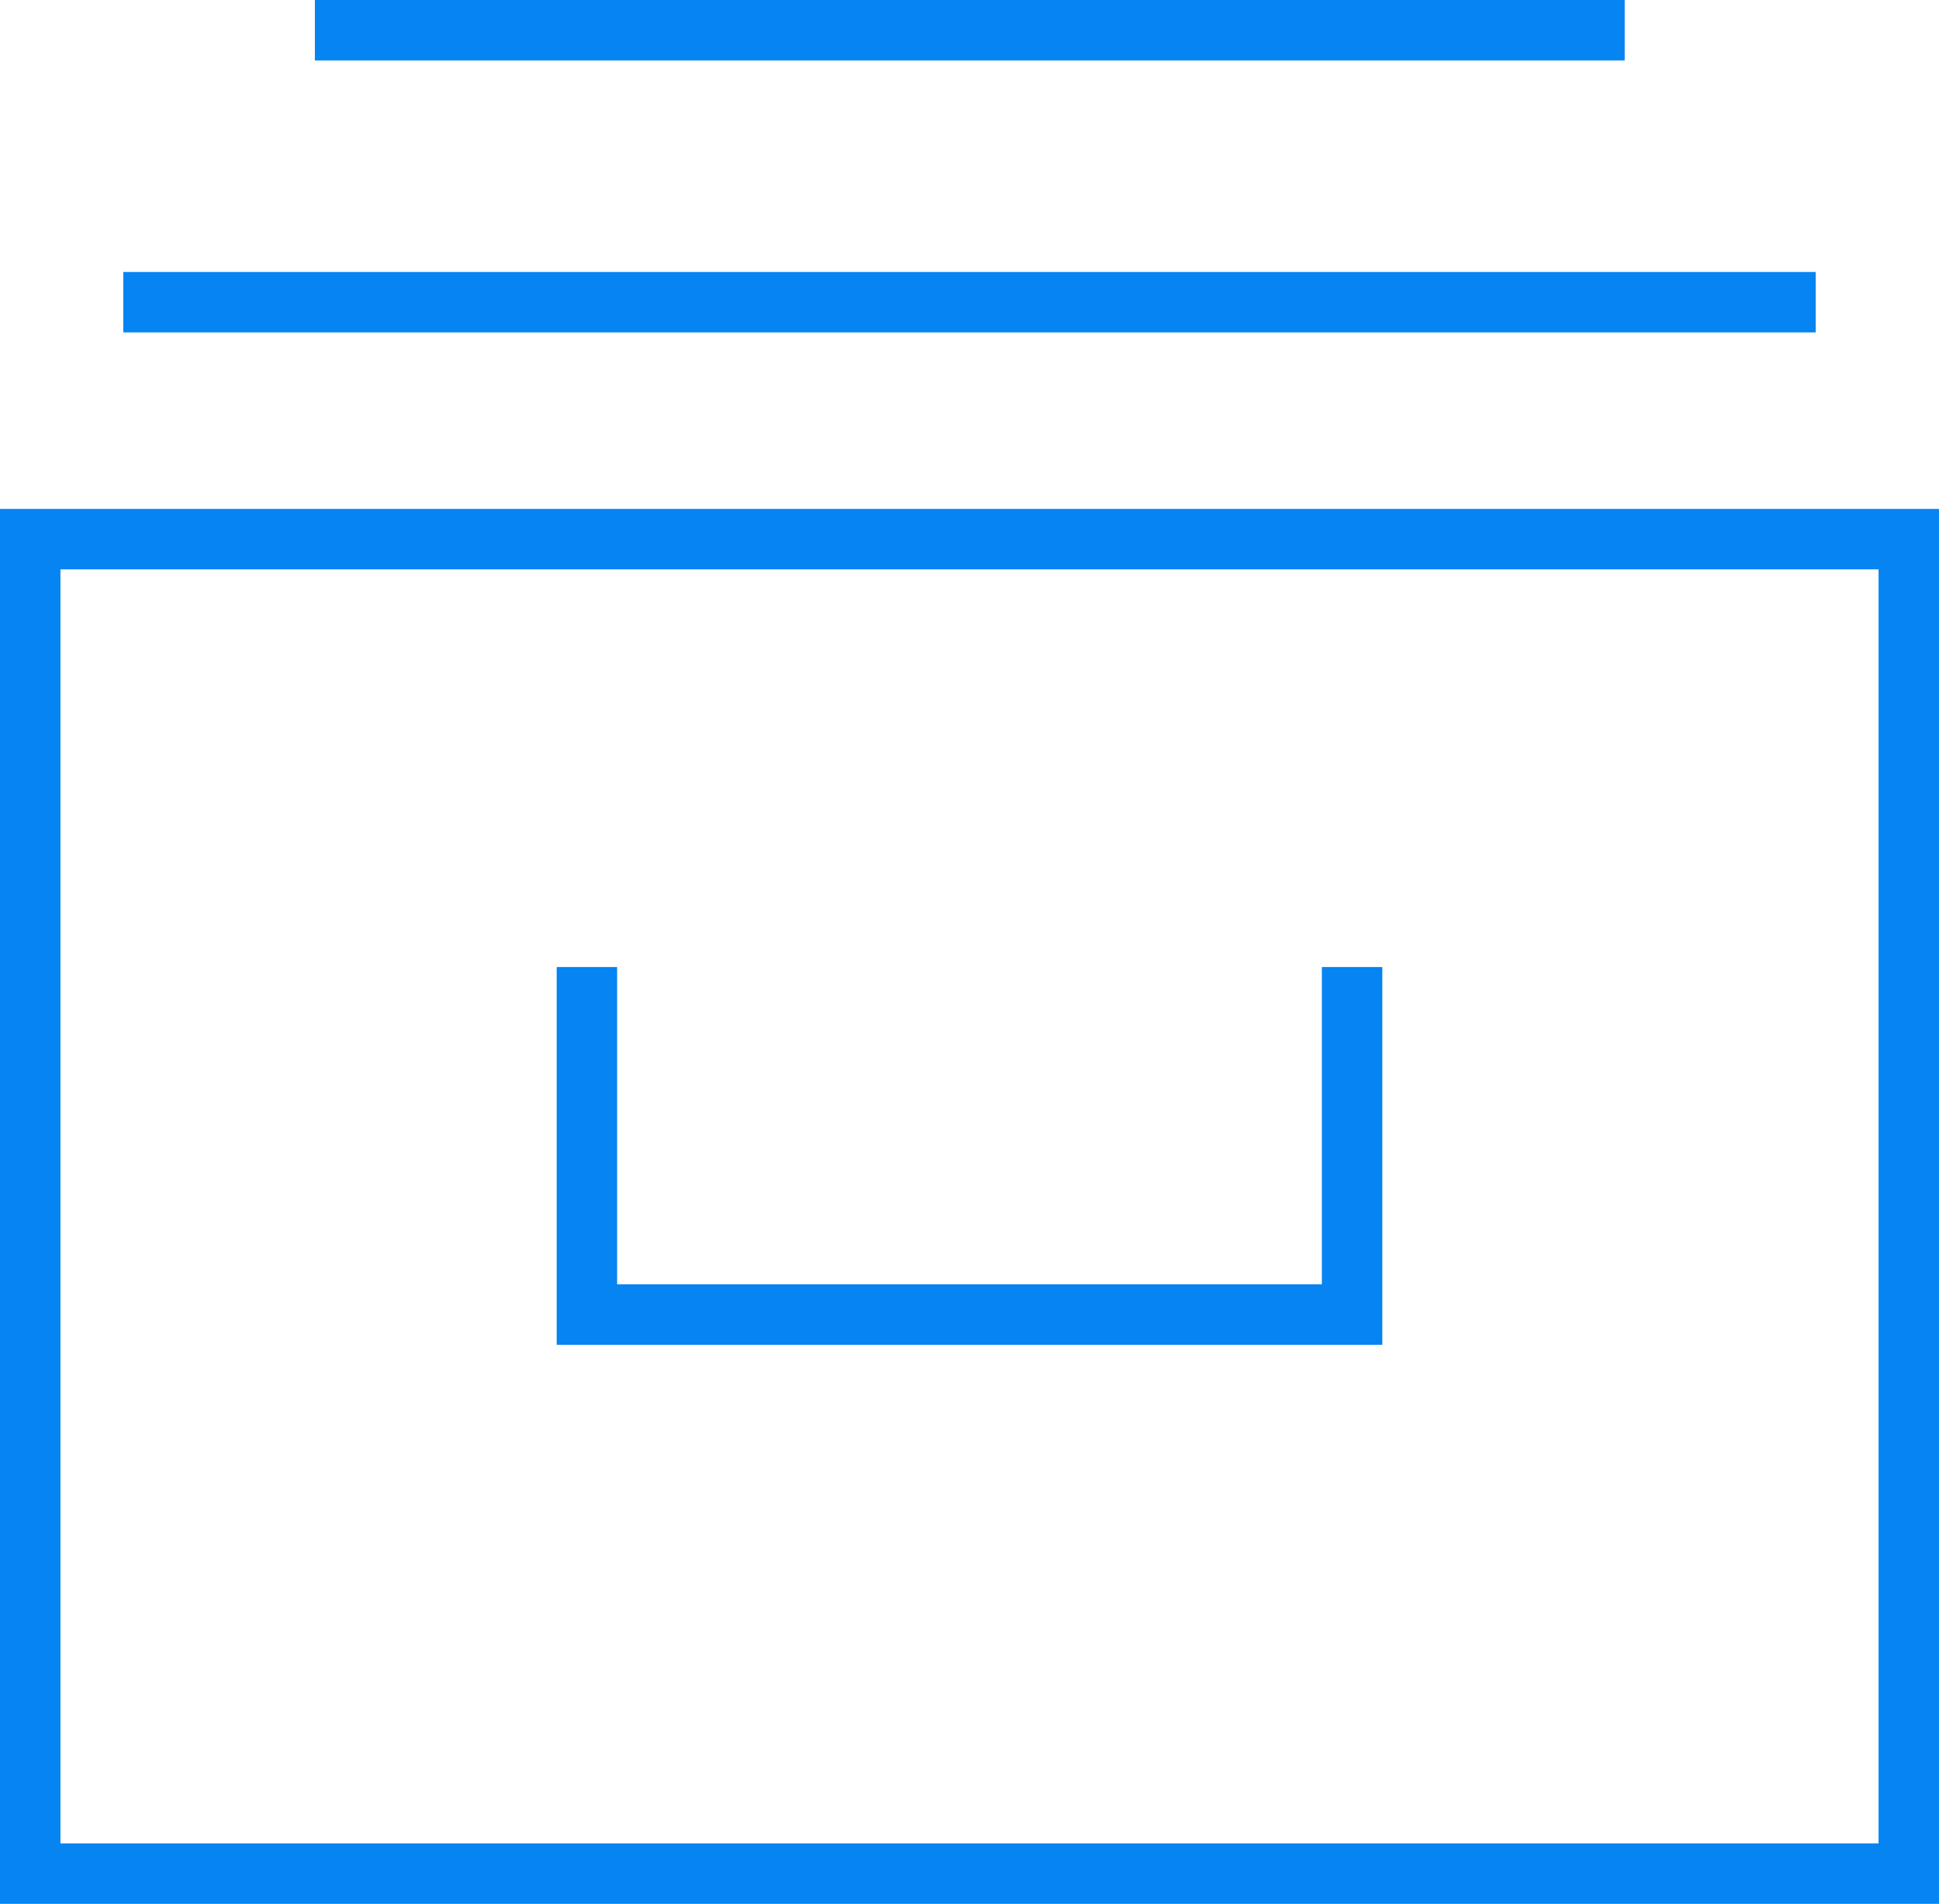 <?xml version="1.0" encoding="utf-8"?>
<!-- Generator: Adobe Illustrator 24.0.2, SVG Export Plug-In . SVG Version: 6.00 Build 0)  -->
<svg version="1.1" xmlns="http://www.w3.org/2000/svg" xmlns:xlink="http://www.w3.org/1999/xlink" x="0px" y="0px"
	 viewBox="0 0 32.08 31.5" style="enable-background:new 0 0 32.08 31.5;" xml:space="preserve">
<style type="text/css">
	.st0{fill:#F5F9FF;}
	.st1{fill:#CFFFE6;}
	.st2{fill:#F4F4F4;}
	.st3{fill:none;stroke:#3985FF;stroke-width:0.75;stroke-miterlimit:10;}
	.st4{fill:none;stroke:#494949;stroke-width:0.5;stroke-miterlimit:10;}
	.st5{fill:#E3ECFF;}
	.st6{fill:#82FFBE;}
	.st7{fill:#FF7523;}
	.st8{fill:none;stroke:#575756;stroke-width:0.25;stroke-miterlimit:10;}
	.st9{fill:none;stroke:#9D9D9C;stroke-width:0.25;stroke-miterlimit:10;}
	.st10{fill:#FFFFFF;}
	.st11{fill:#008044;}
	.st12{fill:#FFFFFF;stroke:#4A4A49;stroke-width:0.25;stroke-miterlimit:10;}
	.st13{fill:none;stroke:#4A4A49;stroke-width:0.25;stroke-miterlimit:10;}
	.st14{fill:#FFFFFF;stroke:#9D9D9C;stroke-width:0.25;stroke-miterlimit:10;}
	.st15{fill:#0444BF;}
	.st16{fill:#AFCA13;}
	.st17{fill:none;stroke:#494949;stroke-width:0.5;stroke-linecap:round;stroke-linejoin:round;stroke-miterlimit:10;}
	.st18{clip-path:url(#SVGID_2_);fill:#026847;}
	.st19{clip-path:url(#SVGID_2_);fill:#FFFFFF;}
	.st20{clip-path:url(#SVGID_2_);fill:#E52421;}
	.st21{clip-path:url(#SVGID_5_);fill:#006847;}
	.st22{clip-path:url(#SVGID_5_);fill:#ECE13C;}
	.st23{clip-path:url(#SVGID_5_);fill:#CF2011;}
	.st24{clip-path:url(#SVGID_7_);fill:#F8CD16;}
	.st25{clip-path:url(#SVGID_7_);fill:#00388F;}
	.st26{clip-path:url(#SVGID_7_);fill:#CA1126;}
	.st27{clip-path:url(#SVGID_9_);fill:#E52421;}
	.st28{clip-path:url(#SVGID_9_);fill:#FFFFFF;}
	.st29{fill:#0454CA;}
	.st30{fill:#FF8800;}
	.st31{clip-path:url(#SVGID_11_);}
	.st32{fill:#E52421;}
	.st33{fill:none;stroke:#A69674;stroke-width:0.75;stroke-miterlimit:10;}
	.st34{clip-path:url(#SVGID_13_);fill:#026847;}
	.st35{clip-path:url(#SVGID_13_);fill:#FFFFFF;}
	.st36{clip-path:url(#SVGID_13_);fill:#E52421;}
	.st37{clip-path:url(#SVGID_15_);fill:#006847;}
	.st38{clip-path:url(#SVGID_15_);fill:#ECE13C;}
	.st39{clip-path:url(#SVGID_15_);fill:#CF2011;}
	.st40{clip-path:url(#SVGID_17_);fill:#F8CD16;}
	.st41{clip-path:url(#SVGID_17_);fill:#00388F;}
	.st42{clip-path:url(#SVGID_17_);fill:#CA1126;}
	.st43{clip-path:url(#SVGID_19_);fill:#E52421;}
	.st44{clip-path:url(#SVGID_19_);fill:#FFFFFF;}
	.st45{clip-path:url(#SVGID_21_);}
	.st46{fill:none;stroke:#FFFFFF;stroke-miterlimit:10;}
	.st47{fill:#FAFAFA;}
	.st48{fill:none;stroke:#C6C6C6;stroke-width:0.5;stroke-miterlimit:10;}
	.st49{fill:#FAFAFA;stroke:#C6C6C6;stroke-width:0.5;stroke-miterlimit:10;}
	.st50{fill:#FF2B2E;}
	.st51{fill:#0684F2;}
	.st52{fill:#6456FF;}
	.st53{fill:none;stroke:#0684F2;stroke-width:0.5;stroke-linecap:round;stroke-linejoin:round;stroke-miterlimit:10;}
	.st54{fill:none;stroke:#0684F2;stroke-linecap:round;stroke-linejoin:round;stroke-miterlimit:10;}
	.st55{fill:#CFFFE6;stroke:#0684F2;stroke-linecap:round;stroke-linejoin:round;stroke-miterlimit:10;}
	.st56{fill:#4A4A49;}
	.st57{fill:#B2B2B2;}
	.st58{fill:#FFA477;}
	.st59{fill:url(#SVGID_22_);}
	.st60{fill:#231F20;}
	.st61{fill:#002A58;}
	.st62{fill:#1D1D1B;}
	.st63{fill-rule:evenodd;clip-rule:evenodd;}
	.st64{fill:#000100;}
	.st65{fill:url(#SVGID_23_);}
	.st66{fill:url(#SVGID_24_);}
	.st67{fill:url(#SVGID_25_);}
	.st68{fill:#007054;}
	.st69{fill:#949499;}
	.st70{fill-rule:evenodd;clip-rule:evenodd;fill:#037098;}
	.st71{fill-rule:evenodd;clip-rule:evenodd;fill:#007C63;}
	.st72{fill:#007C63;}
	.st73{fill:#1B637B;}
	.st74{fill-rule:evenodd;clip-rule:evenodd;fill:#1B637B;}
	.st75{fill:#00539F;}
	.st76{fill:#114069;}
	.st77{fill:#FDB913;}
	.st78{fill:#91D8F8;}
	.st79{fill:#E3251F;}
	.st80{fill:#631330;}
	.st81{fill:#CA0B16;}
	.st82{fill:#8A515D;}
	.st83{fill:#120F0A;}
	.st84{fill:#050503;}
	.st85{fill:#6E7070;}
	.st86{fill:#23272A;}
	.st87{fill:#04C4E2;}
	.st88{fill:#FF6D0C;}
	.st89{fill:#5A16AF;}
	.st90{fill:#ACACAC;}
	.st91{fill:#FFC217;}
	.st92{fill:#292B2B;}
	.st93{fill:#A5A6A4;}
	.st94{fill:#008851;}
	.st95{fill:#F3CB0C;}
	.st96{fill:#008292;}
	.st97{fill:#7F7C7A;}
	.st98{fill:#828587;}
	.st99{fill:#FF3300;}
	.st100{fill:#75787A;}
	.st101{fill:#002E87;}
	.st102{fill:#80BD00;}
	.st103{fill:#ED7524;}
	.st104{fill:#00629B;}
	.st105{fill:#292680;}
	.st106{fill:#949598;}
	.st107{fill:#F3B00F;}
	.st108{fill:#2C4396;}
	.st109{fill:#B2B2B0;}
	.st110{fill:#FFFFFC;}
	.st111{fill:#879096;}
	.st112{fill:#264E9A;}
	.st113{fill:none;stroke:#CFFFE6;stroke-miterlimit:10;}
	.st114{fill:none;stroke:#0684F2;stroke-miterlimit:10;}
	.st115{clip-path:url(#SVGID_26_);}
	.st116{fill:none;}
	.st117{fill:#EE3224;}
	.st118{fill:url(#SVGID_27_);}
	.st119{fill:url(#SVGID_28_);}
	.st120{fill:url(#SVGID_29_);}
	.st121{opacity:0.3;fill:#0684F2;}
	.st122{fill:none;stroke:#0684F2;stroke-width:0.75;stroke-miterlimit:10;}
	.st123{fill:#FF8610;}
	.st124{clip-path:url(#SVGID_31_);}
</style>
<g id="base">
	<g>
		<g>
			<path class="st51" d="M32.08,31.5H0V8.42h32.08V31.5z M1,30.5h30.08V9.42H1V30.5z"/>
			<polygon class="st51" points="22.87,22.25 9.21,22.25 9.21,16 10.21,16 10.21,21.25 21.87,21.25 21.87,16 22.87,16 			"/>
			<rect x="5.21" class="st51" width="21.67" height="1"/>
			<rect x="2.04" y="4.5" class="st51" width="28" height="1"/>
		</g>
	</g>
</g>
<g id="guías">
</g>
</svg>
